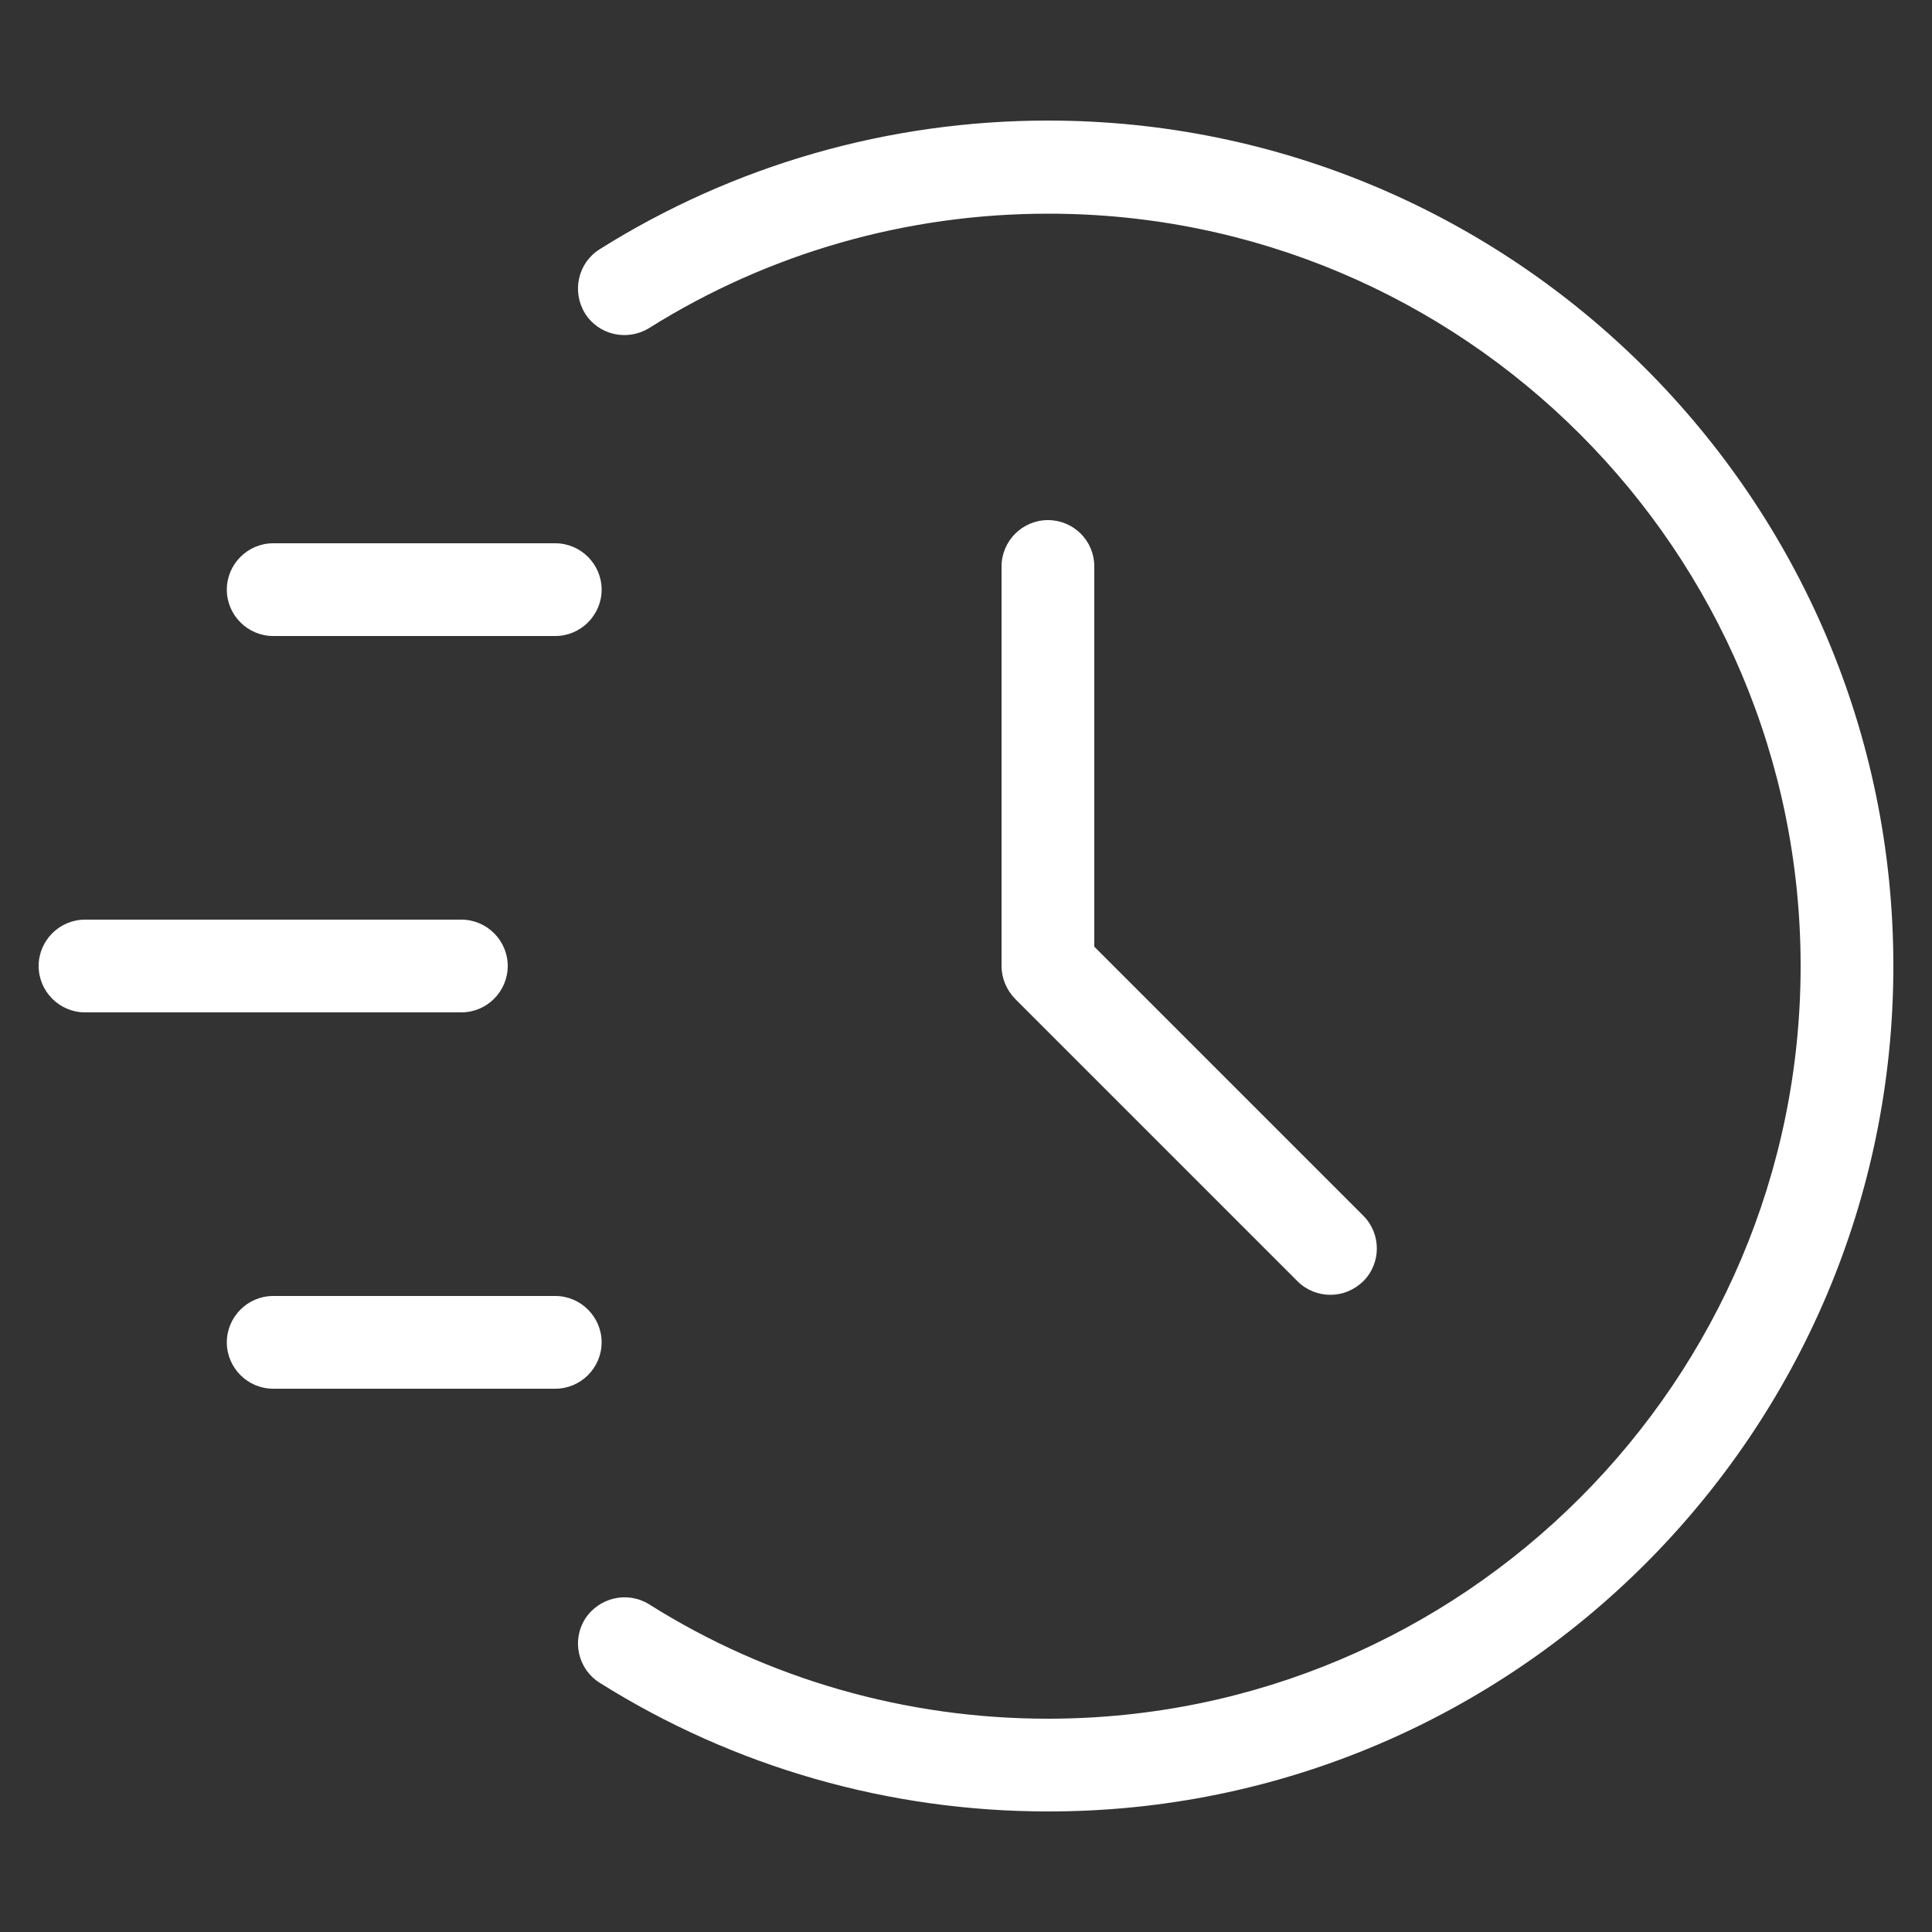 <?xml version="1.0" encoding="utf-8"?>
<!-- Generator: $$$/GeneralStr/196=Adobe Illustrator 27.6.0, SVG Export Plug-In . SVG Version: 6.00 Build 0)  -->
<svg version="1.1" id="Layer_3" xmlns="http://www.w3.org/2000/svg" xmlns:xlink="http://www.w3.org/1999/xlink" x="0px" y="0px"
	 width="500px" height="500px" viewBox="0 0 500 500" style="enable-background:new 0 0 500 500;" xml:space="preserve">
<rect x="0" y="0" width="500" height="500" fill="#333333" stroke="none"/>
<style type="text/css">
	.st0{fill:#FFFFFF;}
</style>
<path class="st0" d="M271.2,31.2c-41.2,0-81.3,11.5-116,33.3c-5.6,3.5-7.3,10.9-3.8,16.6c3.5,5.6,10.9,7.3,16.6,3.8
	c30.9-19.4,66.6-29.6,103.2-29.6C378.6,55.2,466,142.6,466,250s-87.4,194.8-194.8,194.8c-36.7,0-72.4-10.2-103.2-29.6
	c-5.6-3.5-13-1.8-16.6,3.8c-3.5,5.6-1.8,13,3.8,16.5c34.7,21.8,74.8,33.3,116,33.3C391.8,468.9,490,370.7,490,250
	S391.8,31.2,271.2,31.2z"/>
<path class="st0" d="M271.2,134.6c-6.6,0-12,5.4-12,12V250c0,3.2,1.3,6.2,3.5,8.5l73.1,73.1c2.3,2.3,5.4,3.5,8.5,3.5
	s6.1-1.2,8.5-3.5c4.7-4.7,4.7-12.3,0-17L283.2,245v-98.4C283.2,139.9,277.8,134.6,271.2,134.6L271.2,134.6z"/>
<path class="st0" d="M143.7,140.6h-73c-6.6,0-12,5.4-12,12s5.4,12,12,12h73c6.6,0,12-5.4,12-12S150.3,140.6,143.7,140.6z"/>
<path class="st0" d="M22,262h97.4c6.6,0,12-5.4,12-12s-5.4-12-12-12H22c-6.6,0-12,5.4-12,12S15.4,262,22,262z"/>
<path class="st0" d="M143.7,335.4l-73,0c-6.6,0-12,5.4-12,12s5.4,12,12,12l73,0c6.6,0,12-5.4,12-12S150.3,335.4,143.7,335.4z"/>
</svg>
